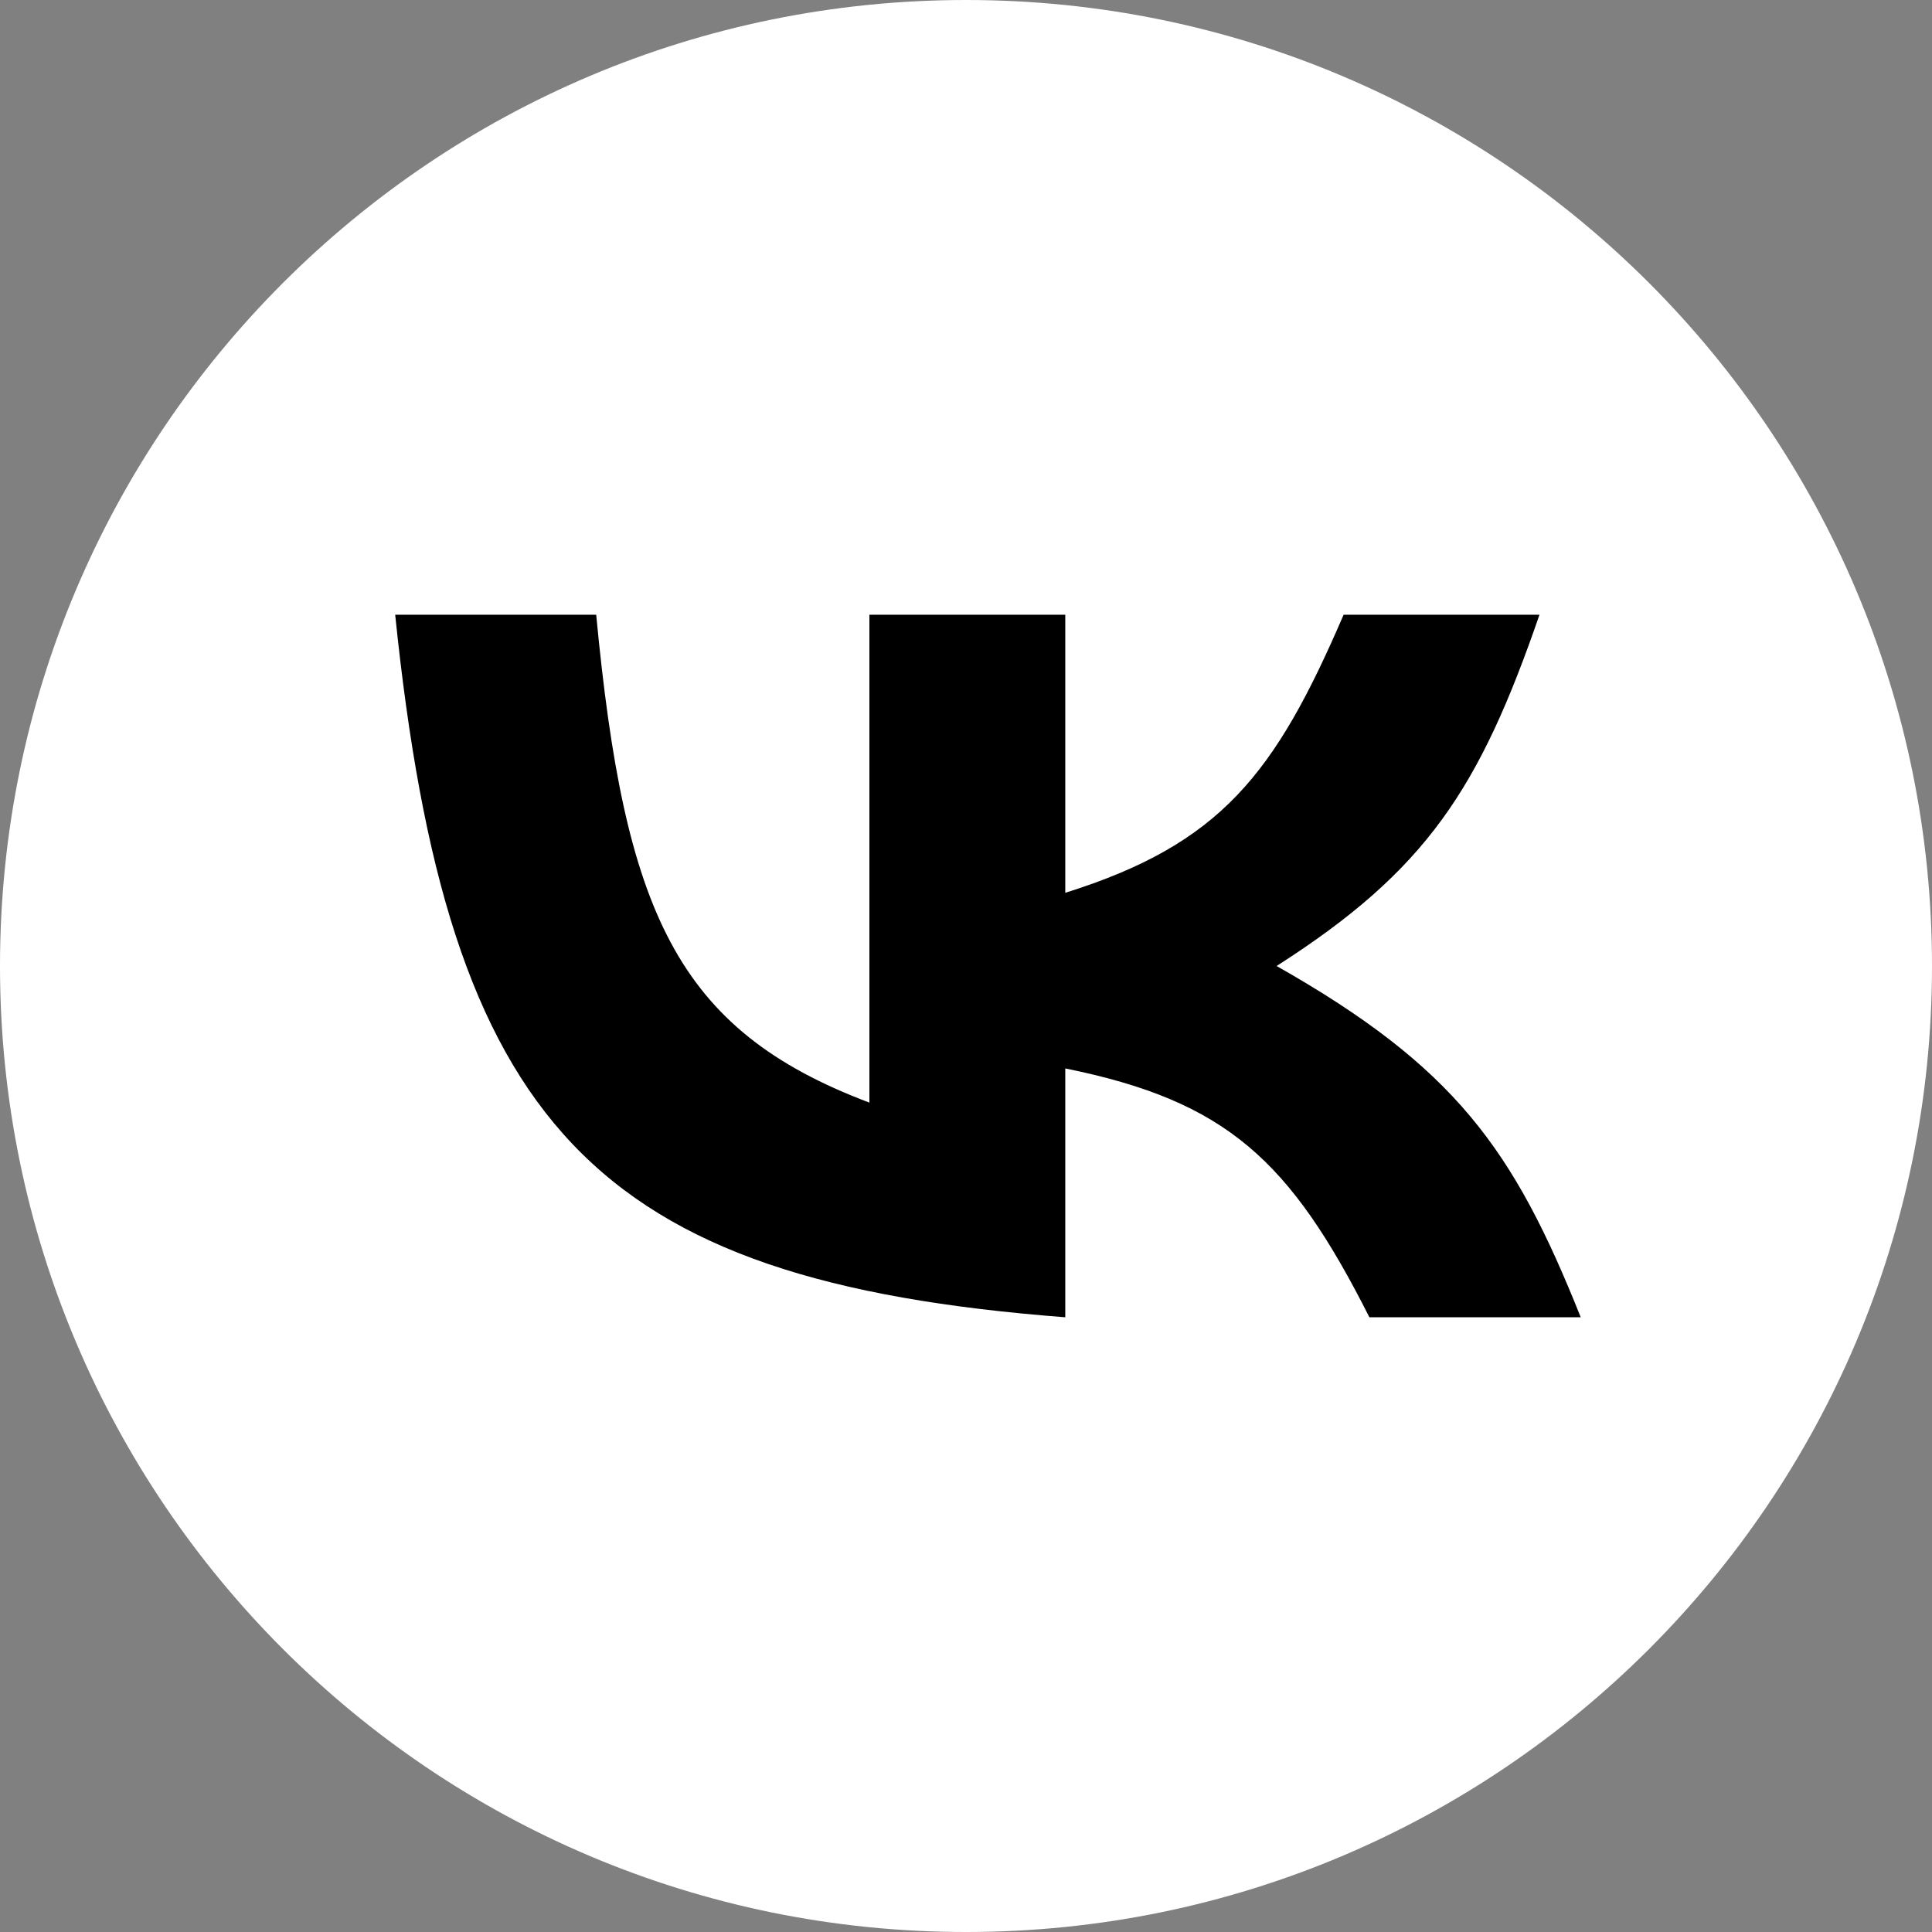 <?xml version="1.0" encoding="UTF-8"?> <svg xmlns="http://www.w3.org/2000/svg" width="44" height="44" viewBox="0 0 44 44" fill="none"><rect x="0" y="0" width="44" height="44" fill="#808080" stroke="none"/><g clip-path="url(#clip0_241_598)"><path d="M22 44C34.15 44 44 34.15 44 22C44 9.85 34.15 0 22 0C9.85 0 0 9.85 0 22C0 34.15 9.85 44 22 44Z" fill="white"></path><path d="M13.578 14H9C10.197 25.636 13.48 29.172 24.261 30V24.333C27.935 25.075 29.381 26.425 31.187 30H36C34.468 26.162 33.131 24.3 29.074 22C32.495 19.814 33.693 17.963 35.061 14H30.6C29.037 17.629 27.808 19.219 24.261 20.333V14H19.8V25.111C15.381 23.447 14.22 20.742 13.578 14Z" fill="black"></path></g><defs><clipPath id="clip0_241_598"><rect width="44" height="44" fill="white"></rect></clipPath></defs></svg> 